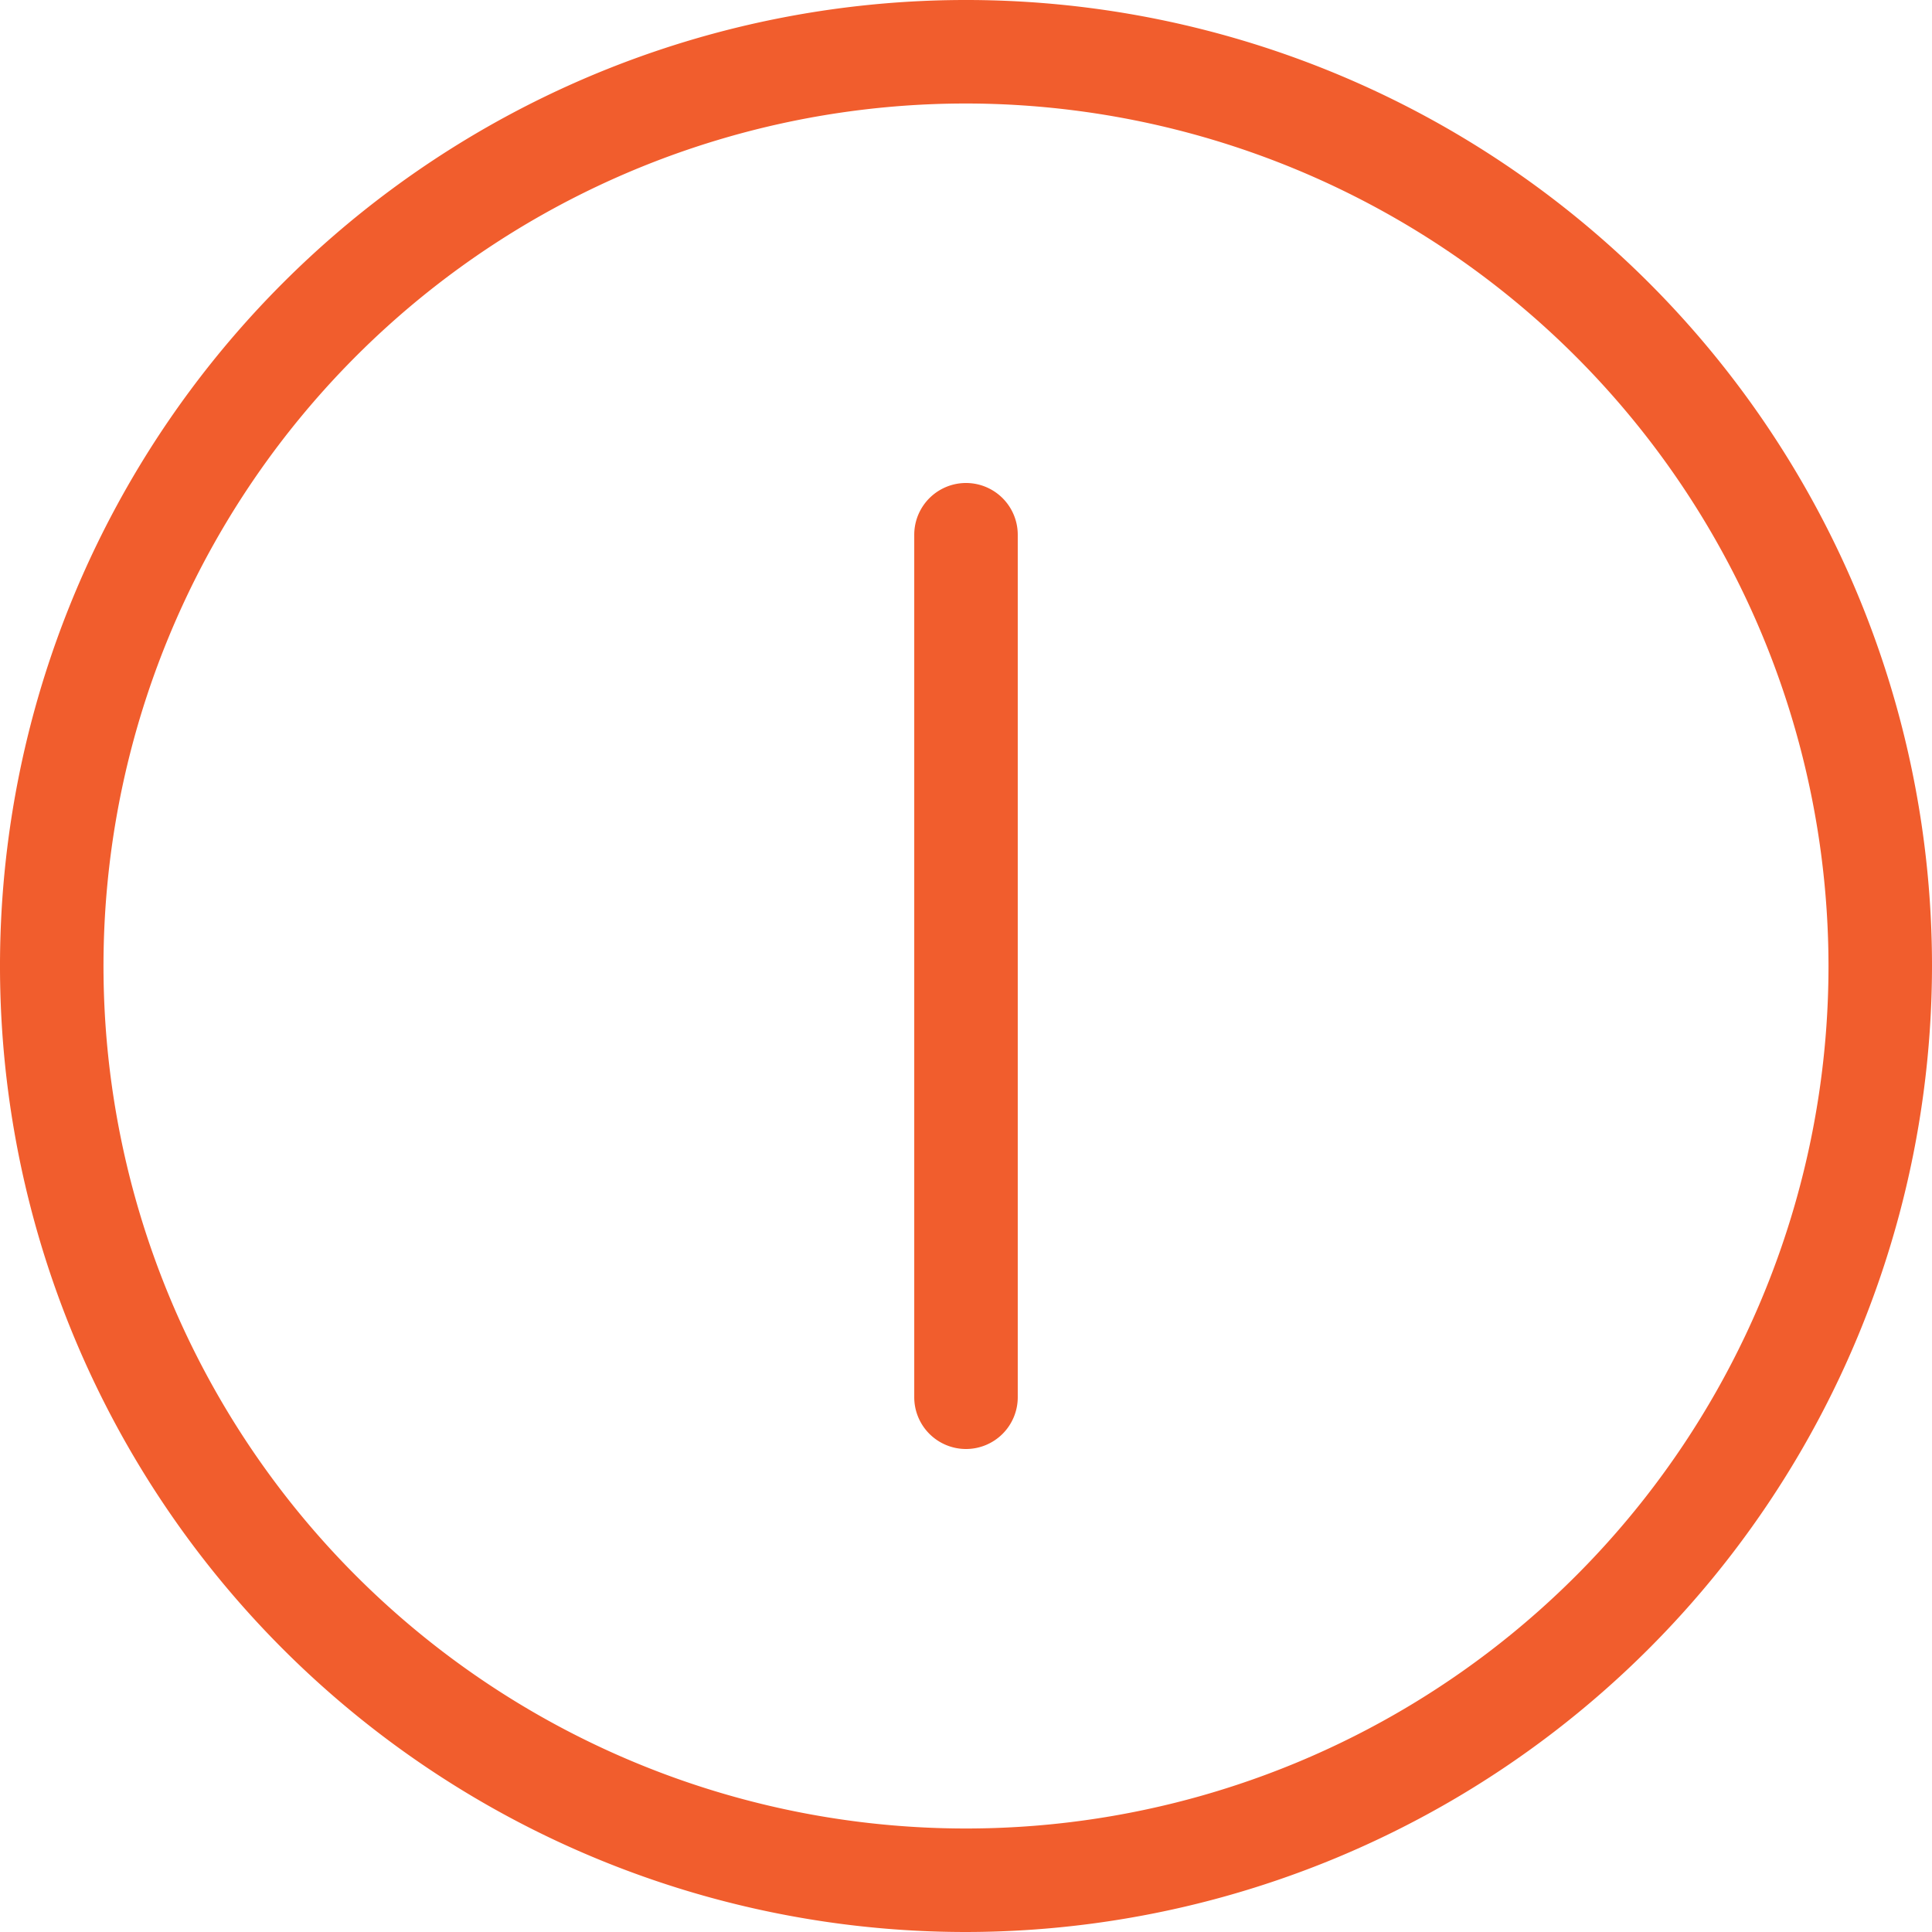 <?xml version="1.0" encoding="utf-8"?>
<svg xmlns="http://www.w3.org/2000/svg" width="56" height="56" viewBox="0 0 56 56">
  <defs>
    <style>.cls-1{fill:#f15d2d;fill-rule:evenodd}</style>
  </defs>
  <path id="CURRENT" class="cls-1" d="M1254 1506a28 28 0 1 1 28-28 28.031 28.031 0 0 1-28 28zm0-53a25 25 0 1 0 25 25 25.022 25.022 0 0 0-25-25zm0 39a1.5 1.5 0 0 1-1.5-1.5v-25a1.5 1.5 0 0 1 3 0v25a1.5 1.5 0 0 1-1.5 1.5z" transform="translate(-1226 -1450)"/>
</svg>